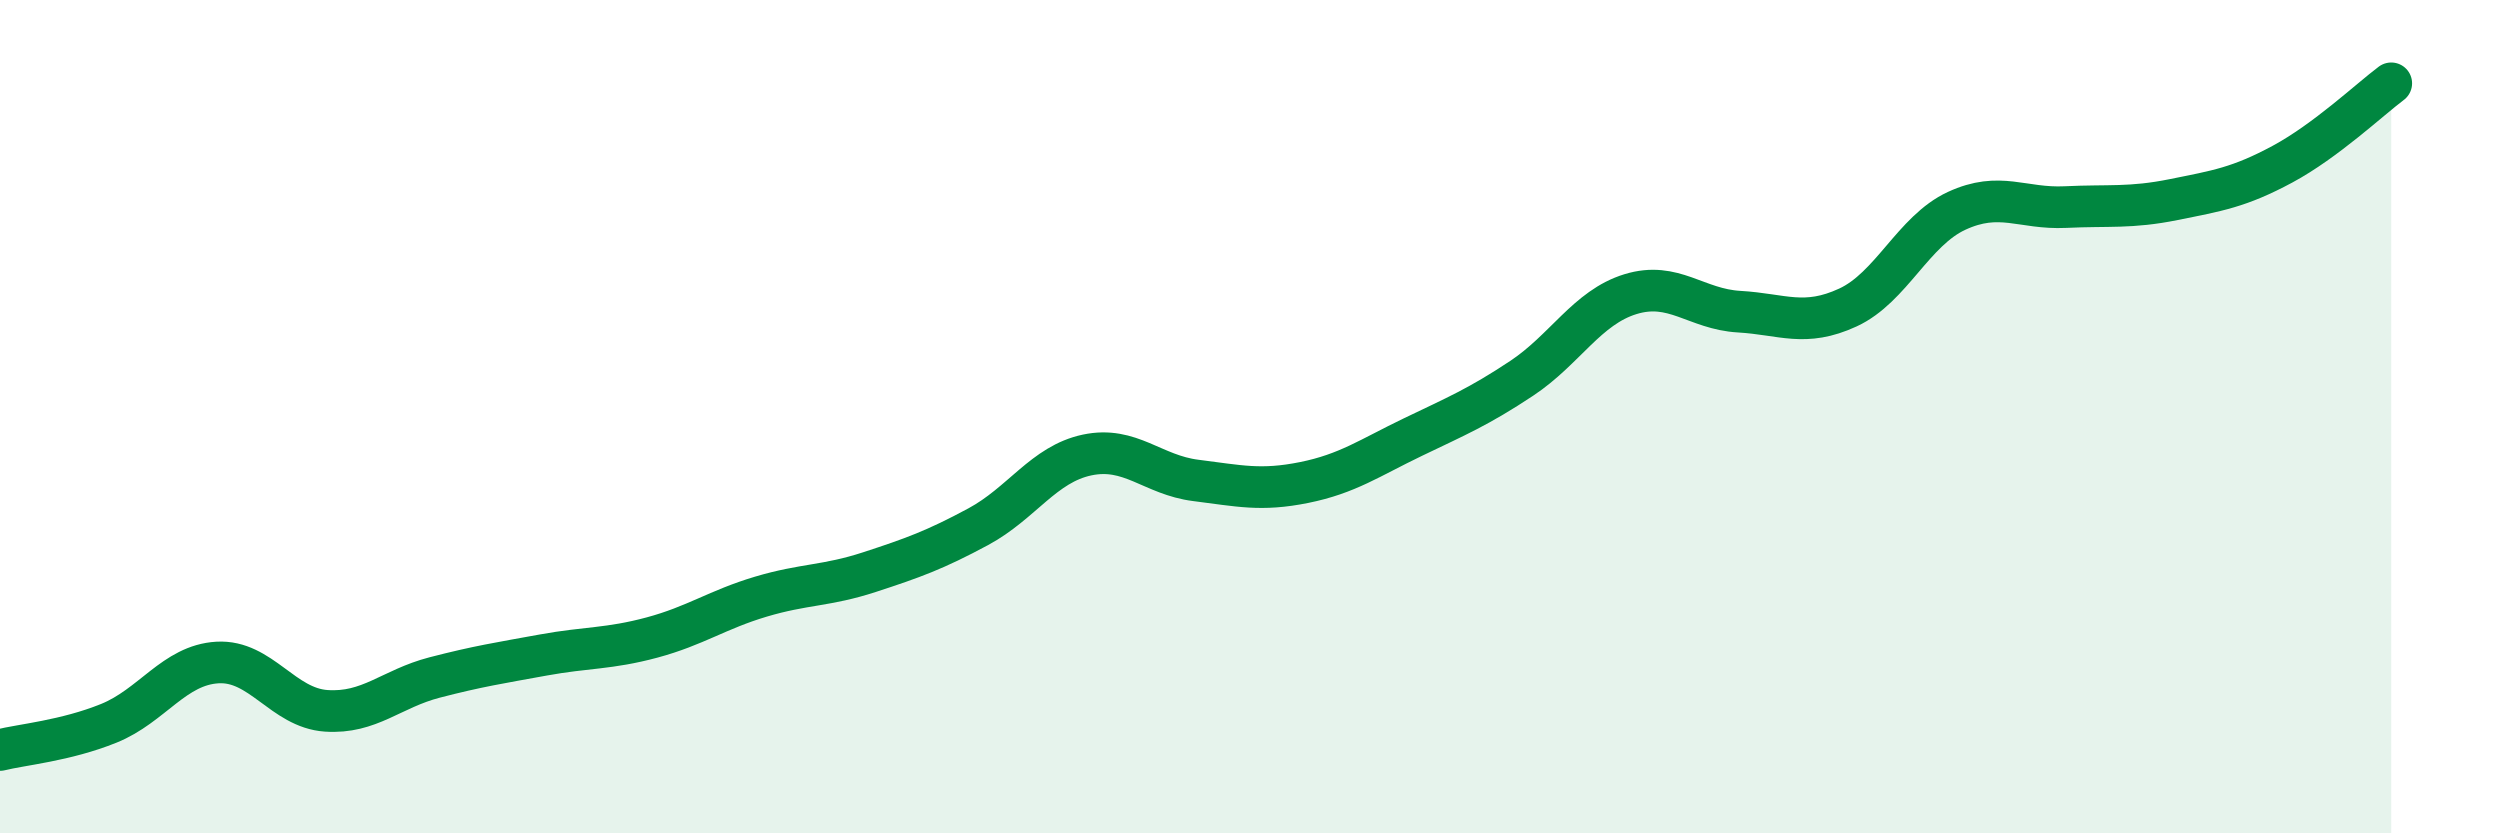 
    <svg width="60" height="20" viewBox="0 0 60 20" xmlns="http://www.w3.org/2000/svg">
      <path
        d="M 0,18 C 0.52,17.87 1.57,17.78 2.61,17.36 C 3.65,16.94 4.18,15.96 5.22,15.9 C 6.26,15.84 6.79,16.99 7.83,17.06 C 8.87,17.13 9.39,16.53 10.43,16.26 C 11.47,15.99 12,15.91 13.04,15.72 C 14.08,15.53 14.61,15.58 15.65,15.3 C 16.69,15.02 17.22,14.63 18.26,14.32 C 19.3,14.01 19.83,14.07 20.87,13.73 C 21.91,13.39 22.44,13.2 23.48,12.64 C 24.52,12.08 25.05,11.14 26.09,10.92 C 27.13,10.7 27.66,11.4 28.7,11.53 C 29.74,11.66 30.26,11.79 31.3,11.58 C 32.34,11.37 32.87,10.99 33.91,10.49 C 34.95,9.99 35.48,9.77 36.52,9.08 C 37.56,8.39 38.09,7.38 39.13,7.06 C 40.17,6.74 40.7,7.42 41.74,7.48 C 42.78,7.54 43.31,7.86 44.35,7.38 C 45.39,6.9 45.92,5.54 46.96,5.06 C 48,4.58 48.53,5.02 49.57,4.97 C 50.61,4.92 51.13,5 52.17,4.79 C 53.21,4.58 53.74,4.5 54.78,3.94 C 55.82,3.38 56.87,2.39 57.39,2L57.39 20L0 20Z"
        fill="#008740"
        opacity="0.1"
        stroke-linecap="round"
        stroke-linejoin="round"
      />
      <path
        d="M 0,18 C 0.52,17.87 1.57,17.78 2.61,17.36 C 3.65,16.94 4.18,15.96 5.22,15.9 C 6.26,15.84 6.79,16.99 7.83,17.06 C 8.87,17.13 9.39,16.53 10.43,16.26 C 11.47,15.99 12,15.91 13.04,15.72 C 14.08,15.53 14.61,15.58 15.65,15.3 C 16.69,15.02 17.22,14.63 18.26,14.32 C 19.3,14.01 19.83,14.07 20.87,13.73 C 21.91,13.39 22.44,13.2 23.48,12.64 C 24.52,12.08 25.05,11.14 26.09,10.92 C 27.13,10.7 27.66,11.4 28.7,11.53 C 29.74,11.66 30.26,11.79 31.3,11.58 C 32.34,11.37 32.87,10.99 33.91,10.49 C 34.95,9.99 35.48,9.77 36.52,9.08 C 37.56,8.39 38.09,7.38 39.13,7.06 C 40.17,6.74 40.7,7.42 41.74,7.48 C 42.78,7.54 43.31,7.86 44.35,7.38 C 45.39,6.9 45.92,5.54 46.96,5.06 C 48,4.58 48.53,5.02 49.57,4.97 C 50.61,4.92 51.13,5 52.17,4.79 C 53.21,4.58 53.74,4.5 54.78,3.94 C 55.82,3.38 56.87,2.39 57.39,2"
        stroke="#008740"
        stroke-width="1"
        fill="none"
        stroke-linecap="round"
        stroke-linejoin="round"
      />
    </svg>
  